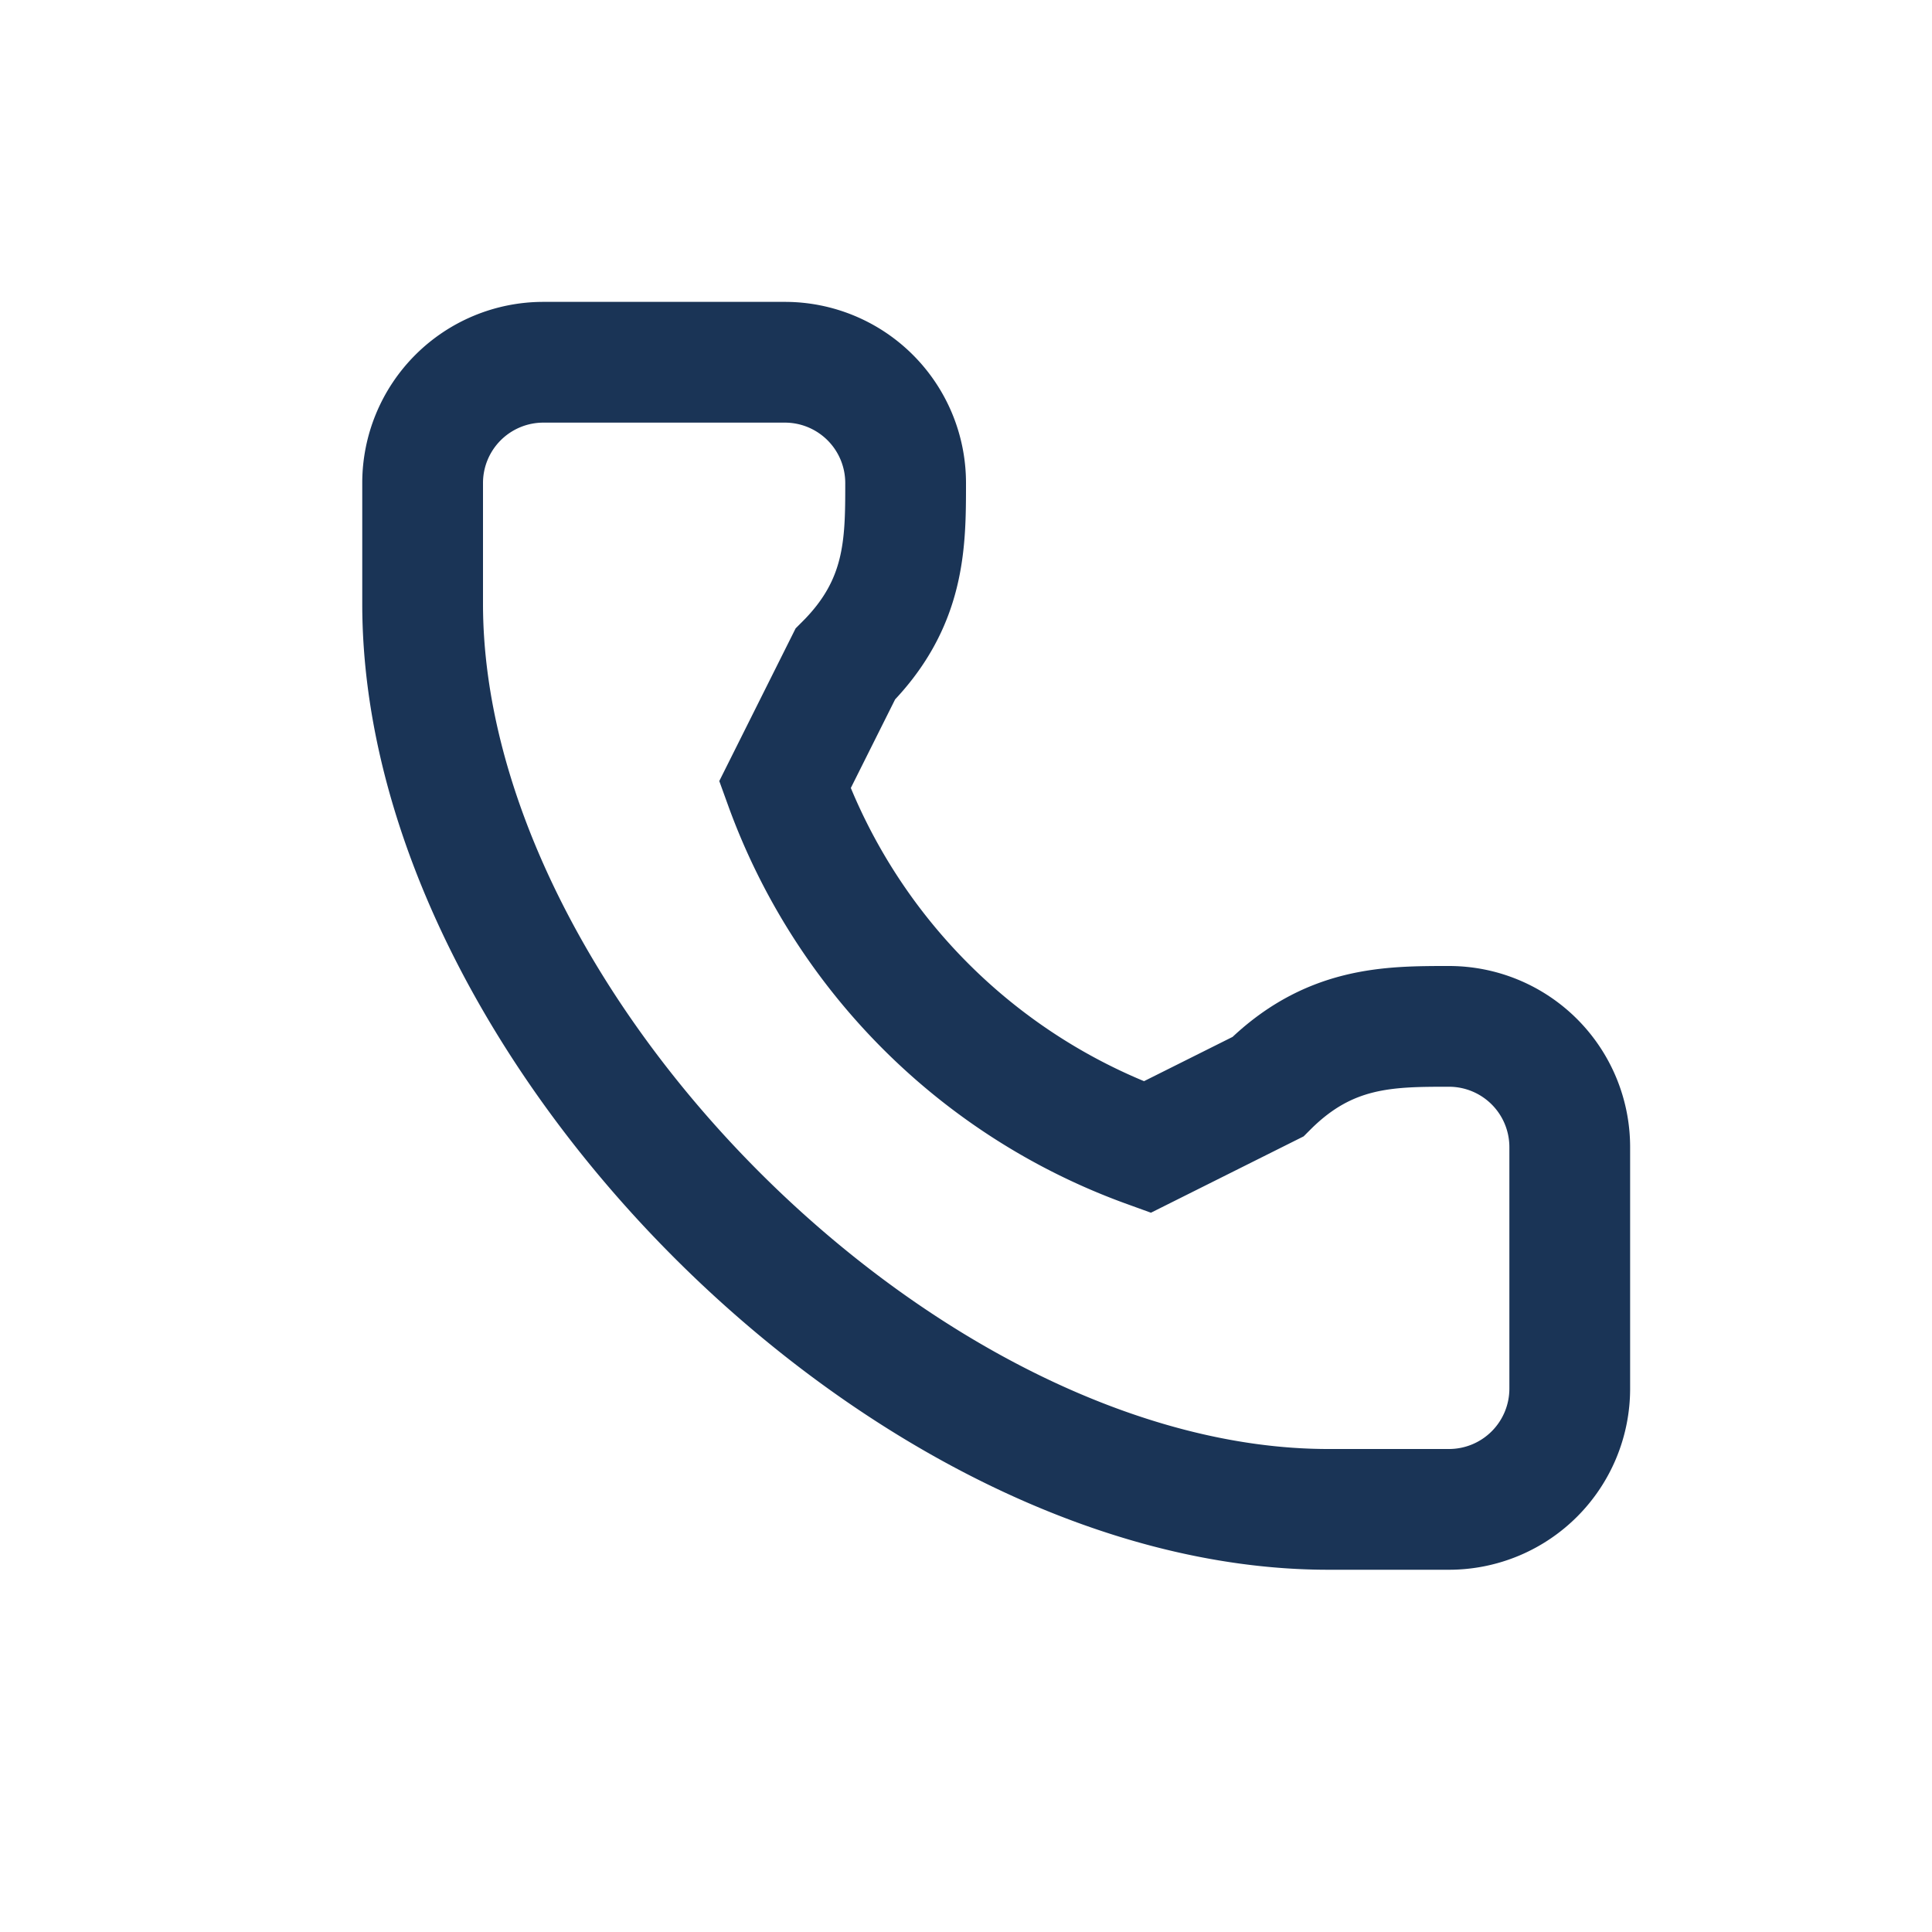 <?xml version="1.0" encoding="UTF-8"?>
<svg xmlns="http://www.w3.org/2000/svg" width="32" height="32" viewBox="0 0 32 32"><path d="M7 10c0 7 8 15 15 15h2a2 2 0 0 0 2-2v-4a2 2 0 0 0-2-2c-1 0-2 0-3 1l-2 1a10 10 0 0 1-6-6l1-2c1-1 1-2 1-3a2 2 0 0 0-2-2h-4a2 2 0 0 0-2 2v2z" fill="none" stroke="#1A3456" stroke-width="2"/></svg>